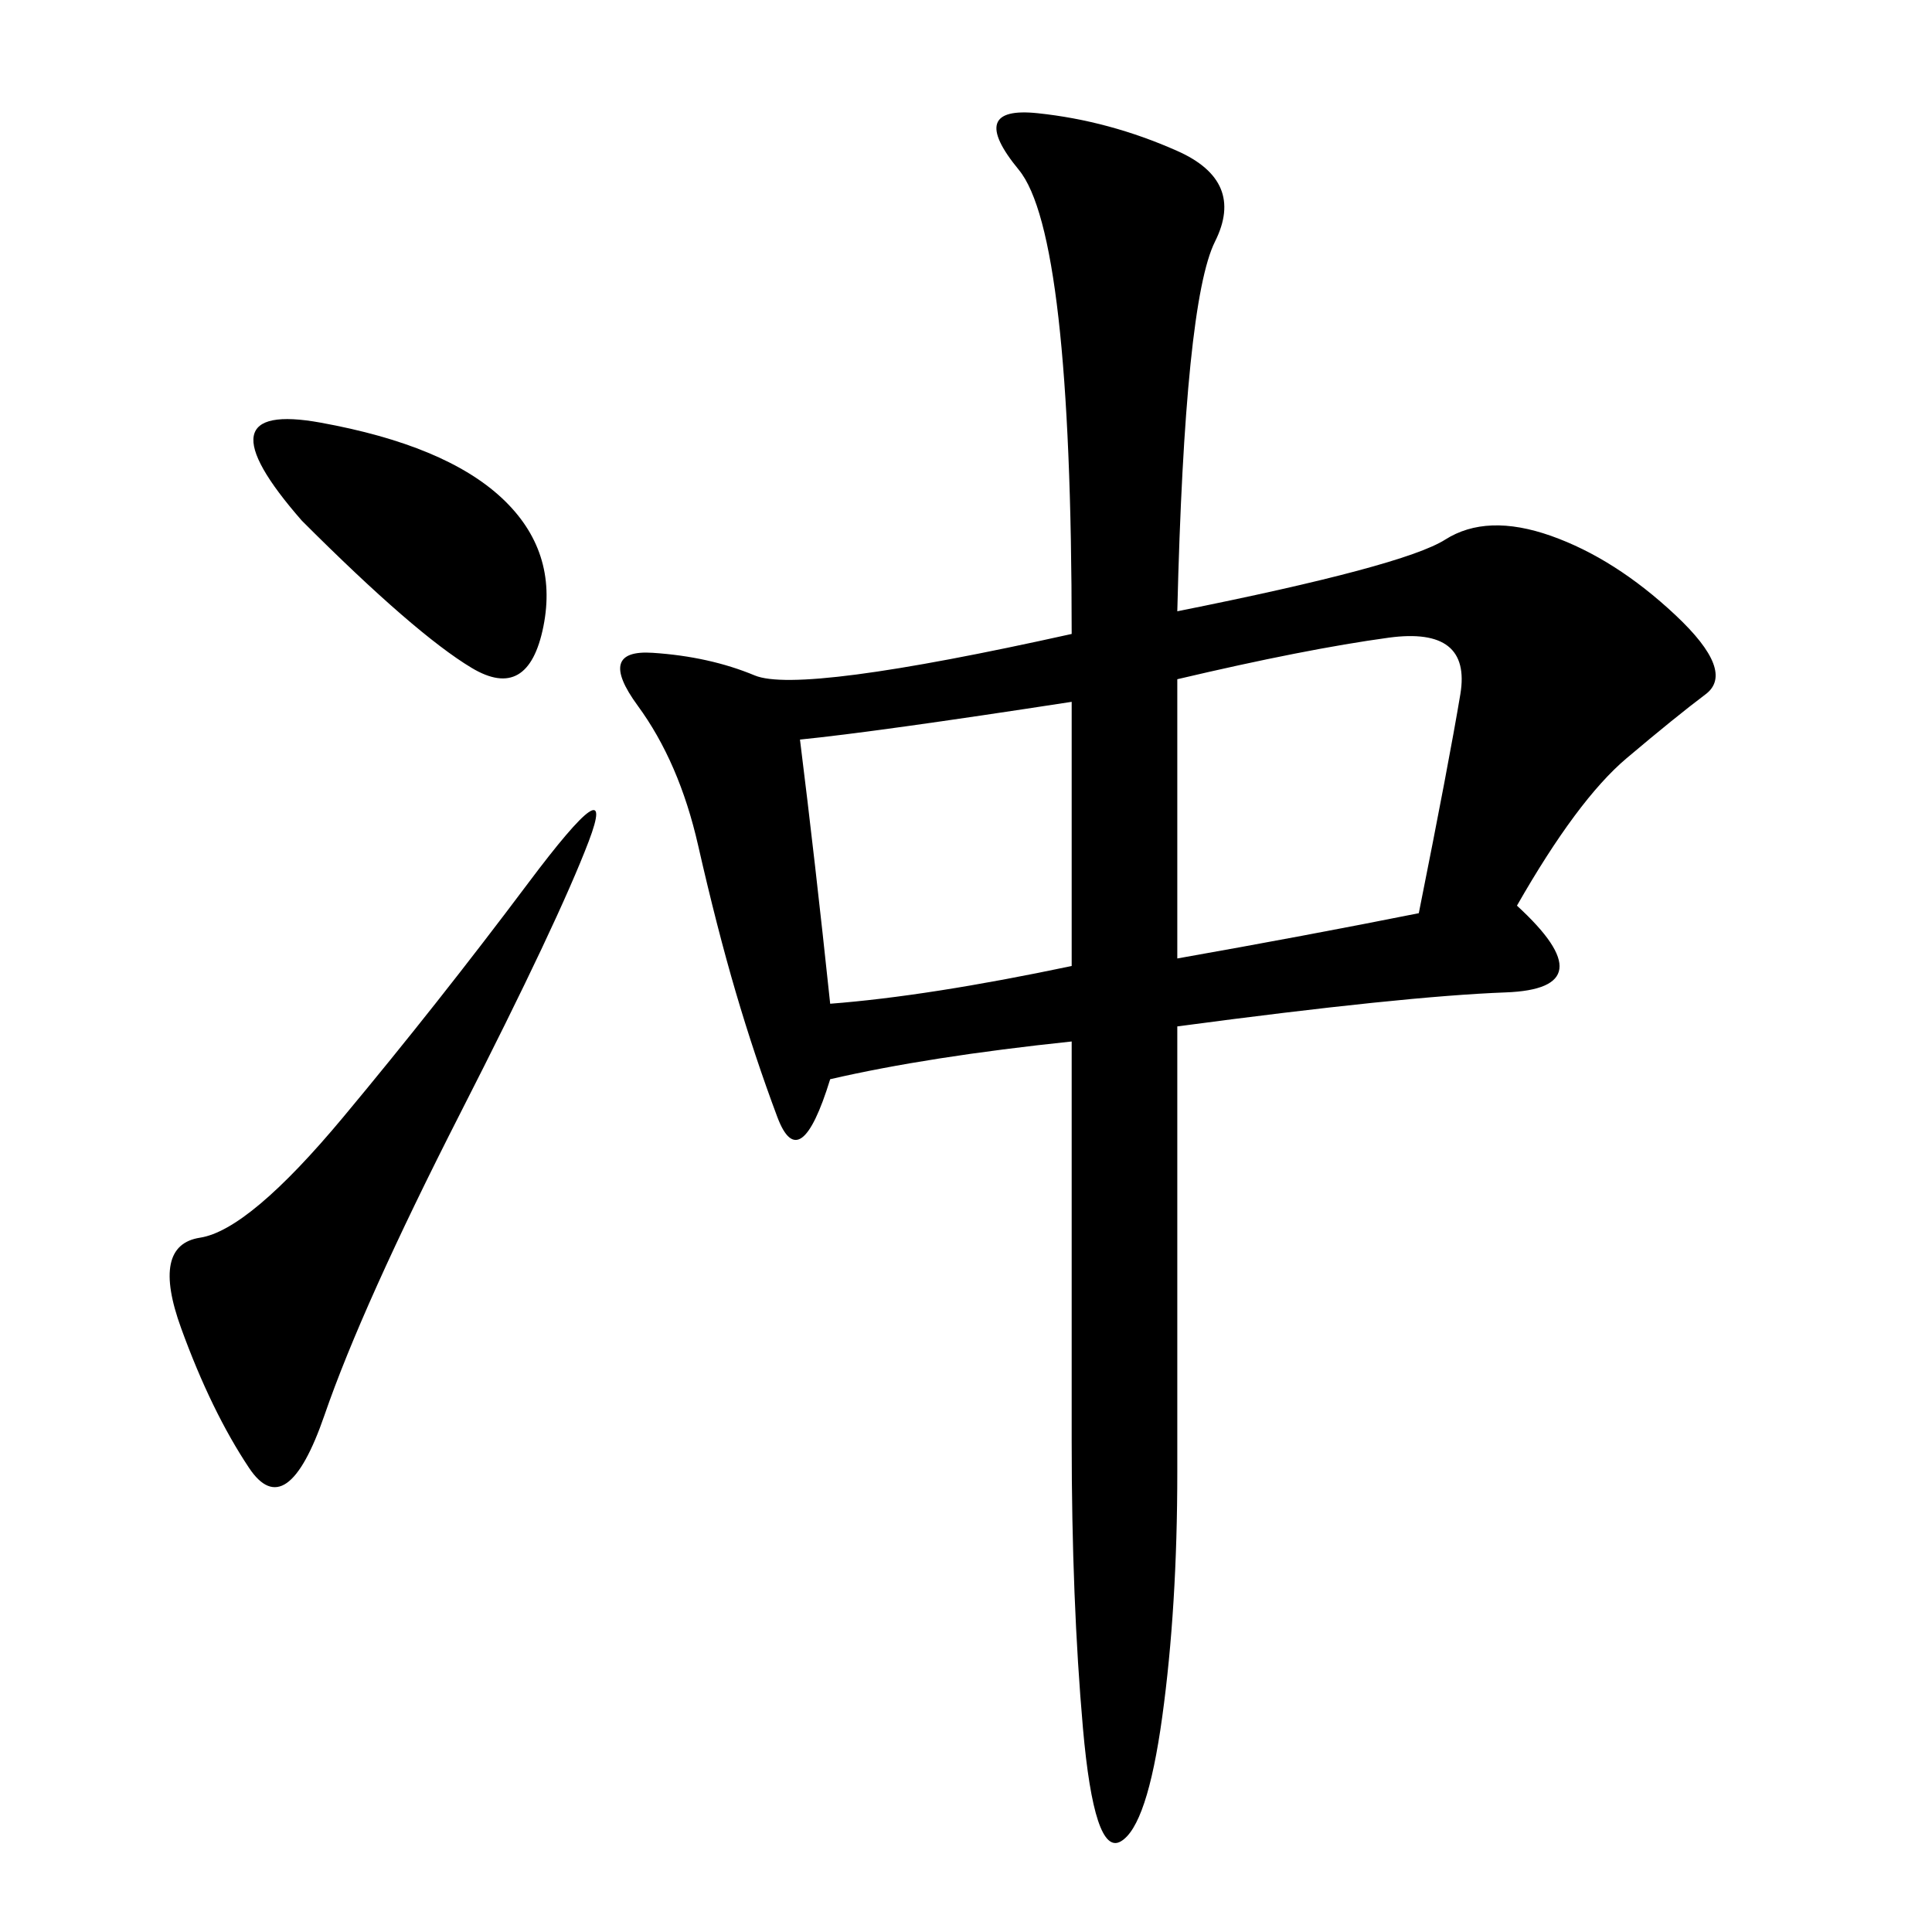 <svg xmlns="http://www.w3.org/2000/svg" xmlns:xlink="http://www.w3.org/1999/xlink" width="300" height="300"><path d="M128.91 167.58Q124.22 182.81 120.70 173.44Q117.19 164.06 114.26 154.10Q111.33 144.14 108.40 131.25Q105.47 118.36 99.02 109.57Q92.58 100.78 101.37 101.37Q110.16 101.95 117.19 104.88Q124.22 107.81 166.41 98.44L166.41 98.44Q166.41 36.33 158.20 26.37Q150 16.41 161.13 17.58Q172.27 18.75 182.81 23.44Q193.36 28.13 188.67 37.50Q183.98 46.88 182.81 94.92L182.81 94.92Q217.97 87.89 224.41 83.79Q230.86 79.69 240.82 83.20Q250.78 86.72 260.16 95.51Q269.53 104.30 264.84 107.81Q260.16 111.33 252.54 117.77Q244.92 124.22 235.55 140.63L235.55 140.63Q249.61 153.52 233.79 154.10Q217.97 154.69 182.81 159.38L182.81 159.38L182.81 228.52Q182.81 249.61 180.47 266.60Q178.13 283.59 174.02 285.94Q169.92 288.28 168.16 268.36Q166.41 248.44 166.41 223.83L166.41 223.83L166.41 161.72Q144.14 164.06 128.91 167.58L128.91 167.58ZM182.81 148.83Q202.73 145.31 220.31 141.80L220.31 141.80Q225 118.36 226.76 107.81Q228.52 97.27 215.63 99.02Q202.73 100.78 182.81 105.47L182.81 105.47L182.81 148.83ZM82.03 137.11Q96.09 118.36 91.41 130.66Q86.72 142.97 71.48 172.85Q56.25 202.73 50.39 219.73Q44.53 236.72 38.67 227.93Q32.81 219.14 28.13 206.25Q23.44 193.36 31.05 192.19Q38.67 191.02 53.32 173.44Q67.97 155.86 82.03 137.11L82.03 137.11ZM124.22 114.84Q126.56 133.59 128.91 155.86L128.91 155.86Q144.14 154.69 166.41 150L166.41 150L166.41 108.98Q135.94 113.67 124.22 114.84L124.22 114.84ZM46.88 80.86Q30.47 62.11 49.80 65.63Q69.14 69.14 77.93 77.34Q86.72 85.55 84.38 97.27Q82.03 108.98 73.24 103.71Q64.45 98.44 46.88 80.86L46.88 80.86Z"/></svg>